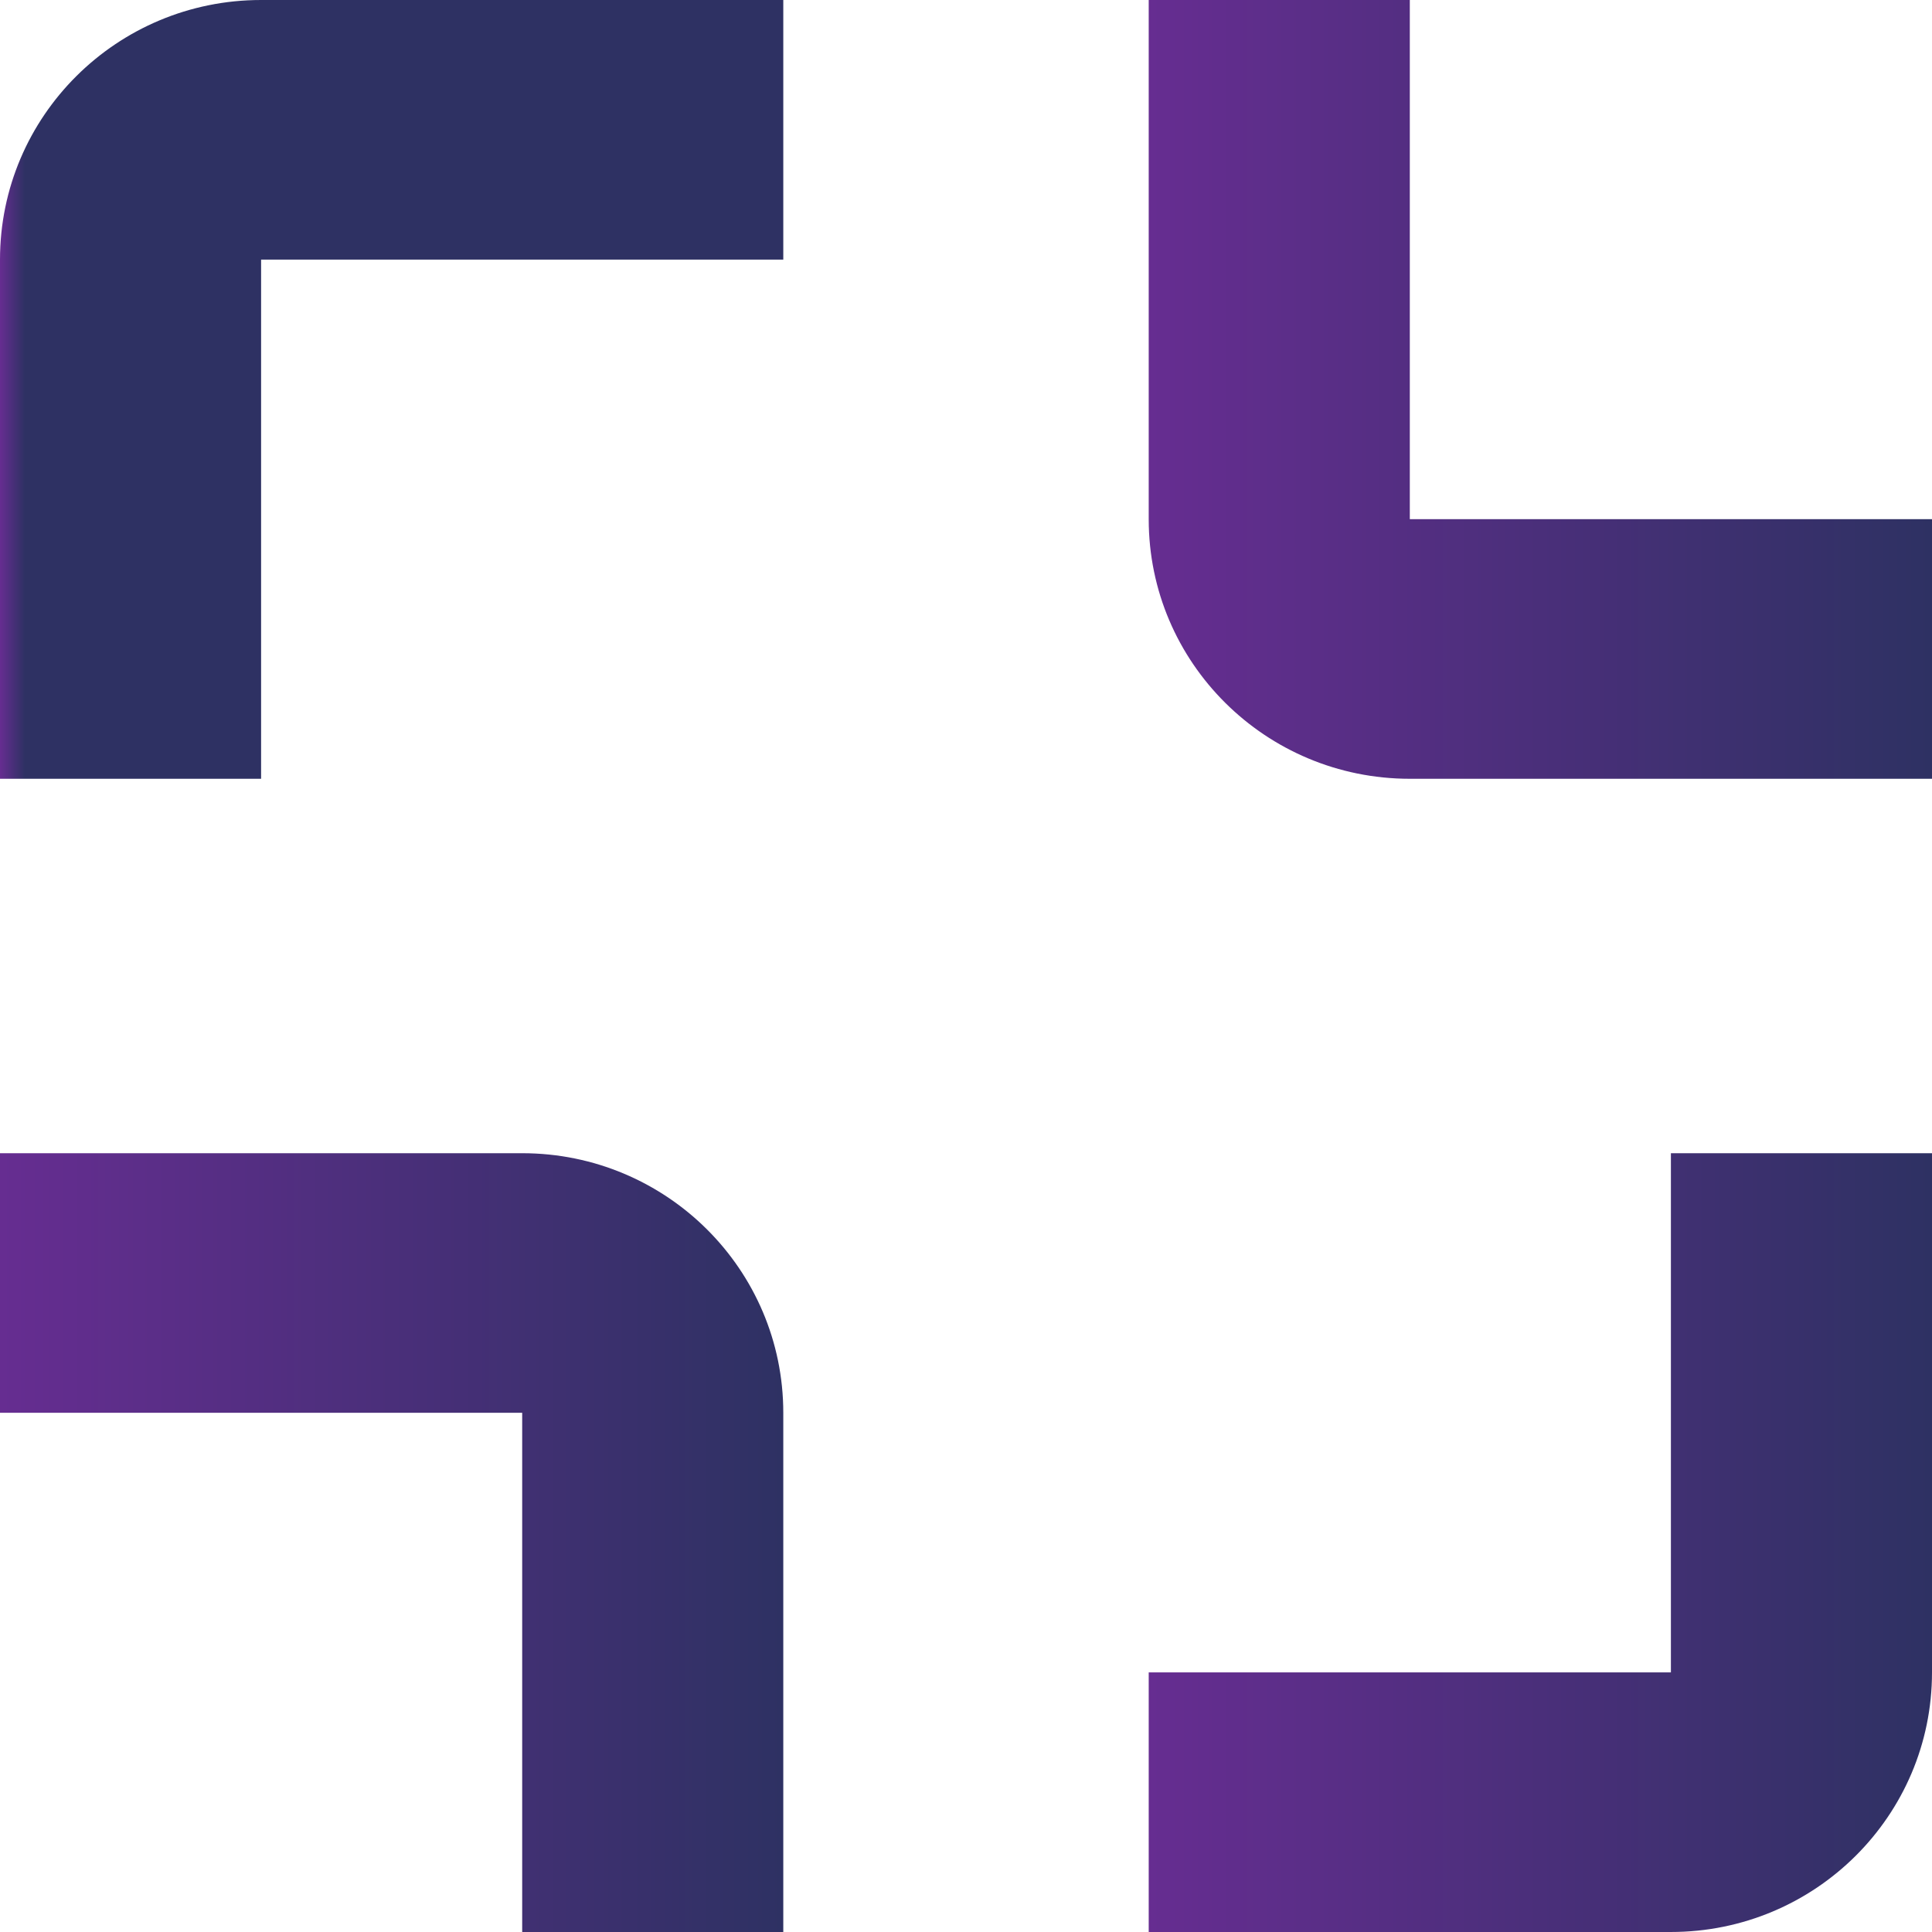 <svg width="512" height="512" viewBox="0 0 512 512" fill="none" xmlns="http://www.w3.org/2000/svg">
<path d="M138.386 511.998H207.579V374.408C207.579 336.409 176.605 305.613 138.386 305.613H0V374.408H138.386V511.998Z" fill="url(#paint0_linear_131_2)"/>
<path d="M442.807 443.203H304.421V511.998H442.807C481.026 511.998 512 481.203 512 443.203V305.613H442.807V443.203Z" fill="url(#paint1_linear_131_2)"/>
<path d="M373.614 0H304.421V137.59C304.421 175.589 335.395 206.385 373.614 206.385H512V137.59H373.614V0Z" fill="url(#paint2_linear_131_2)"/>
<path d="M69.193 68.795H207.579V0H69.193C30.974 0 0 30.796 0 68.795V206.385H69.193V68.795Z" fill="url(#paint3_linear_131_2)"/>
<defs>
<linearGradient id="paint0_linear_131_2" x1="0" y1="408.773" x2="207.579" y2="408.773" gradientUnits="userSpaceOnUse">
<stop stop-color="#662D91"/>
<stop offset="1" stop-color="#2E3163"/>
</linearGradient>
<linearGradient id="paint1_linear_131_2" x1="304.421" y1="-49.663" x2="512" y2="-49.663" gradientUnits="userSpaceOnUse">
<stop stop-color="#662D91"/>
<stop offset="1" stop-color="#2E3163"/>
</linearGradient>
<linearGradient id="paint2_linear_131_2" x1="304.421" y1="103.16" x2="512" y2="103.16" gradientUnits="userSpaceOnUse">
<stop stop-color="#662D91"/>
<stop offset="1" stop-color="#2E3163"/>
</linearGradient>
<linearGradient id="paint3_linear_131_2" x1="0" y1="103.16" x2="6.647" y2="103.16" gradientUnits="userSpaceOnUse">
<stop stop-color="#662D91"/>
<stop offset="1" stop-color="#2E3163"/>
</linearGradient>
</defs>
</svg>
